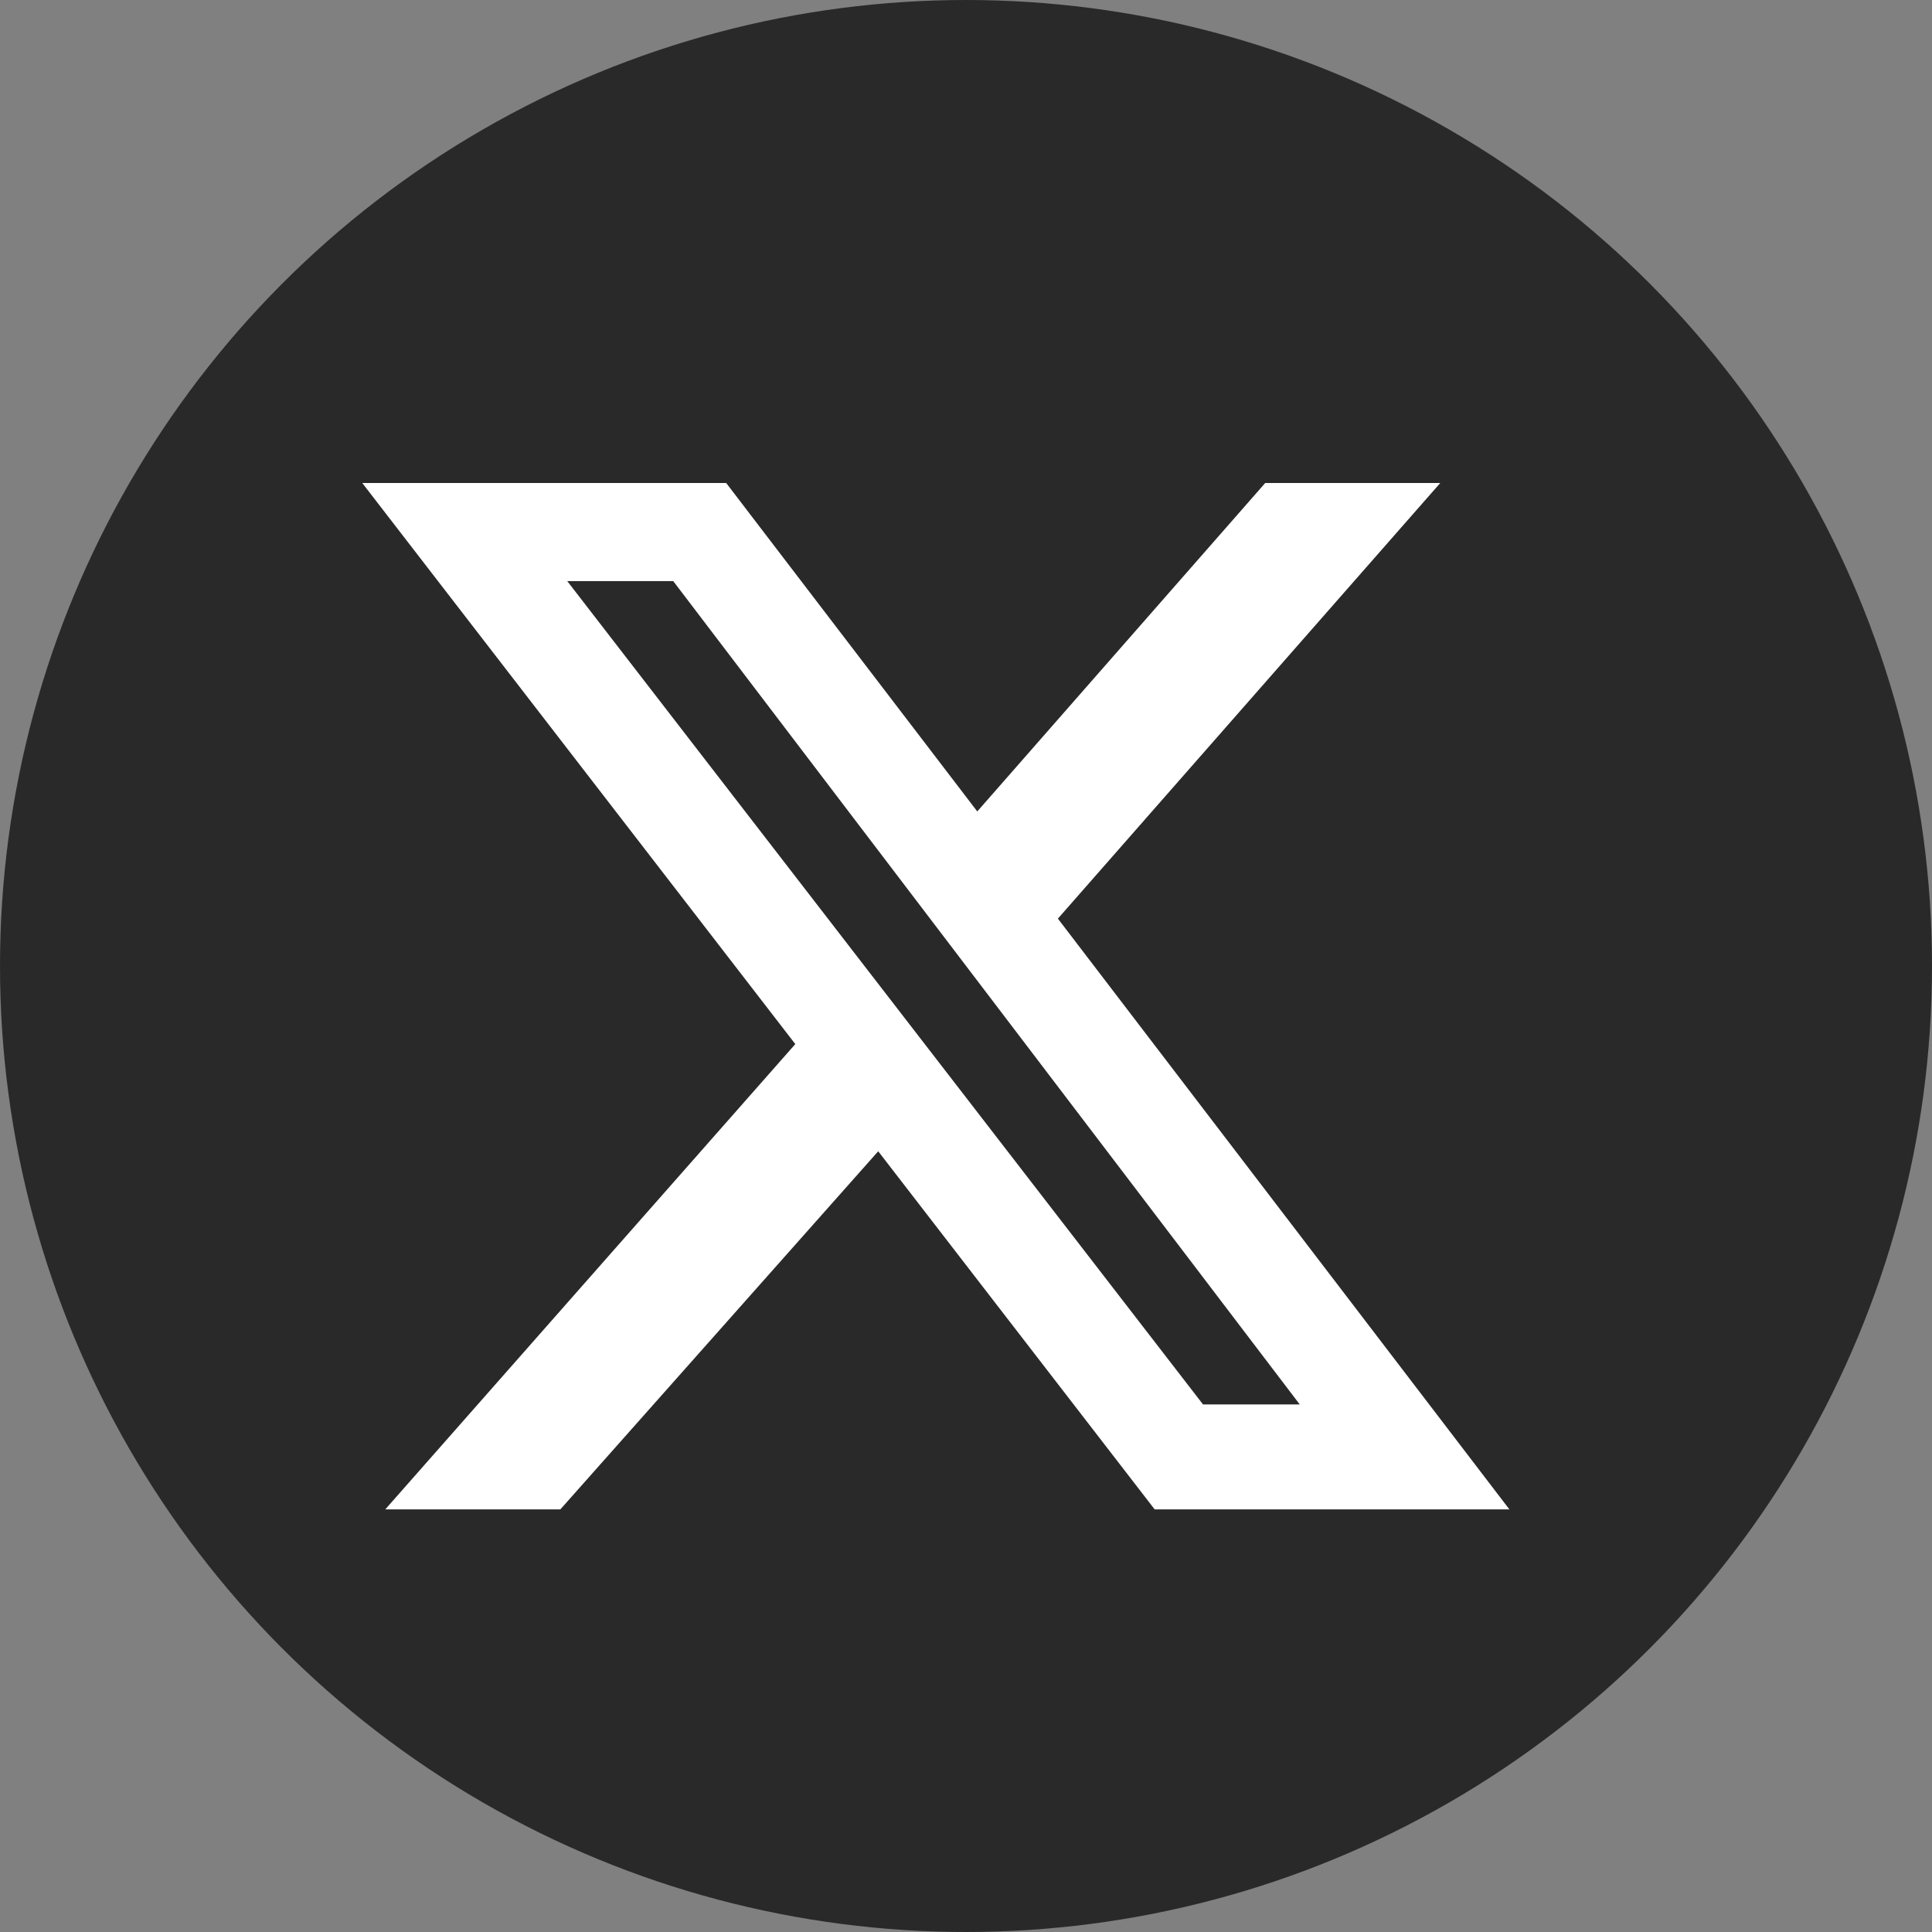 <svg width="48" height="48" viewBox="0 0 48 48" fill="none" xmlns="http://www.w3.org/2000/svg">
<rect x="0" y="0" width="48" height="48" fill="#808080" stroke="none"/>
<circle cx="24" cy="24" r="24" fill="#292929"/>
<g clip-path="url(#clip0_341_8714)">
<path d="M31.434 12H35.783L26.283 22.823L37.5 37.5H28.687L21.819 28.603L13.922 37.5H9.572L19.759 25.94L9 12H18.042L24.28 20.16L31.434 12ZM29.889 34.893H32.292L16.726 14.437H14.093L29.889 34.893Z" fill="white"/>
</g>
<defs>
<clipPath id="clip0_341_8714">
<rect width="28.5" height="25.5" fill="white" transform="translate(9 12)"/>
</clipPath>
</defs>
</svg>
